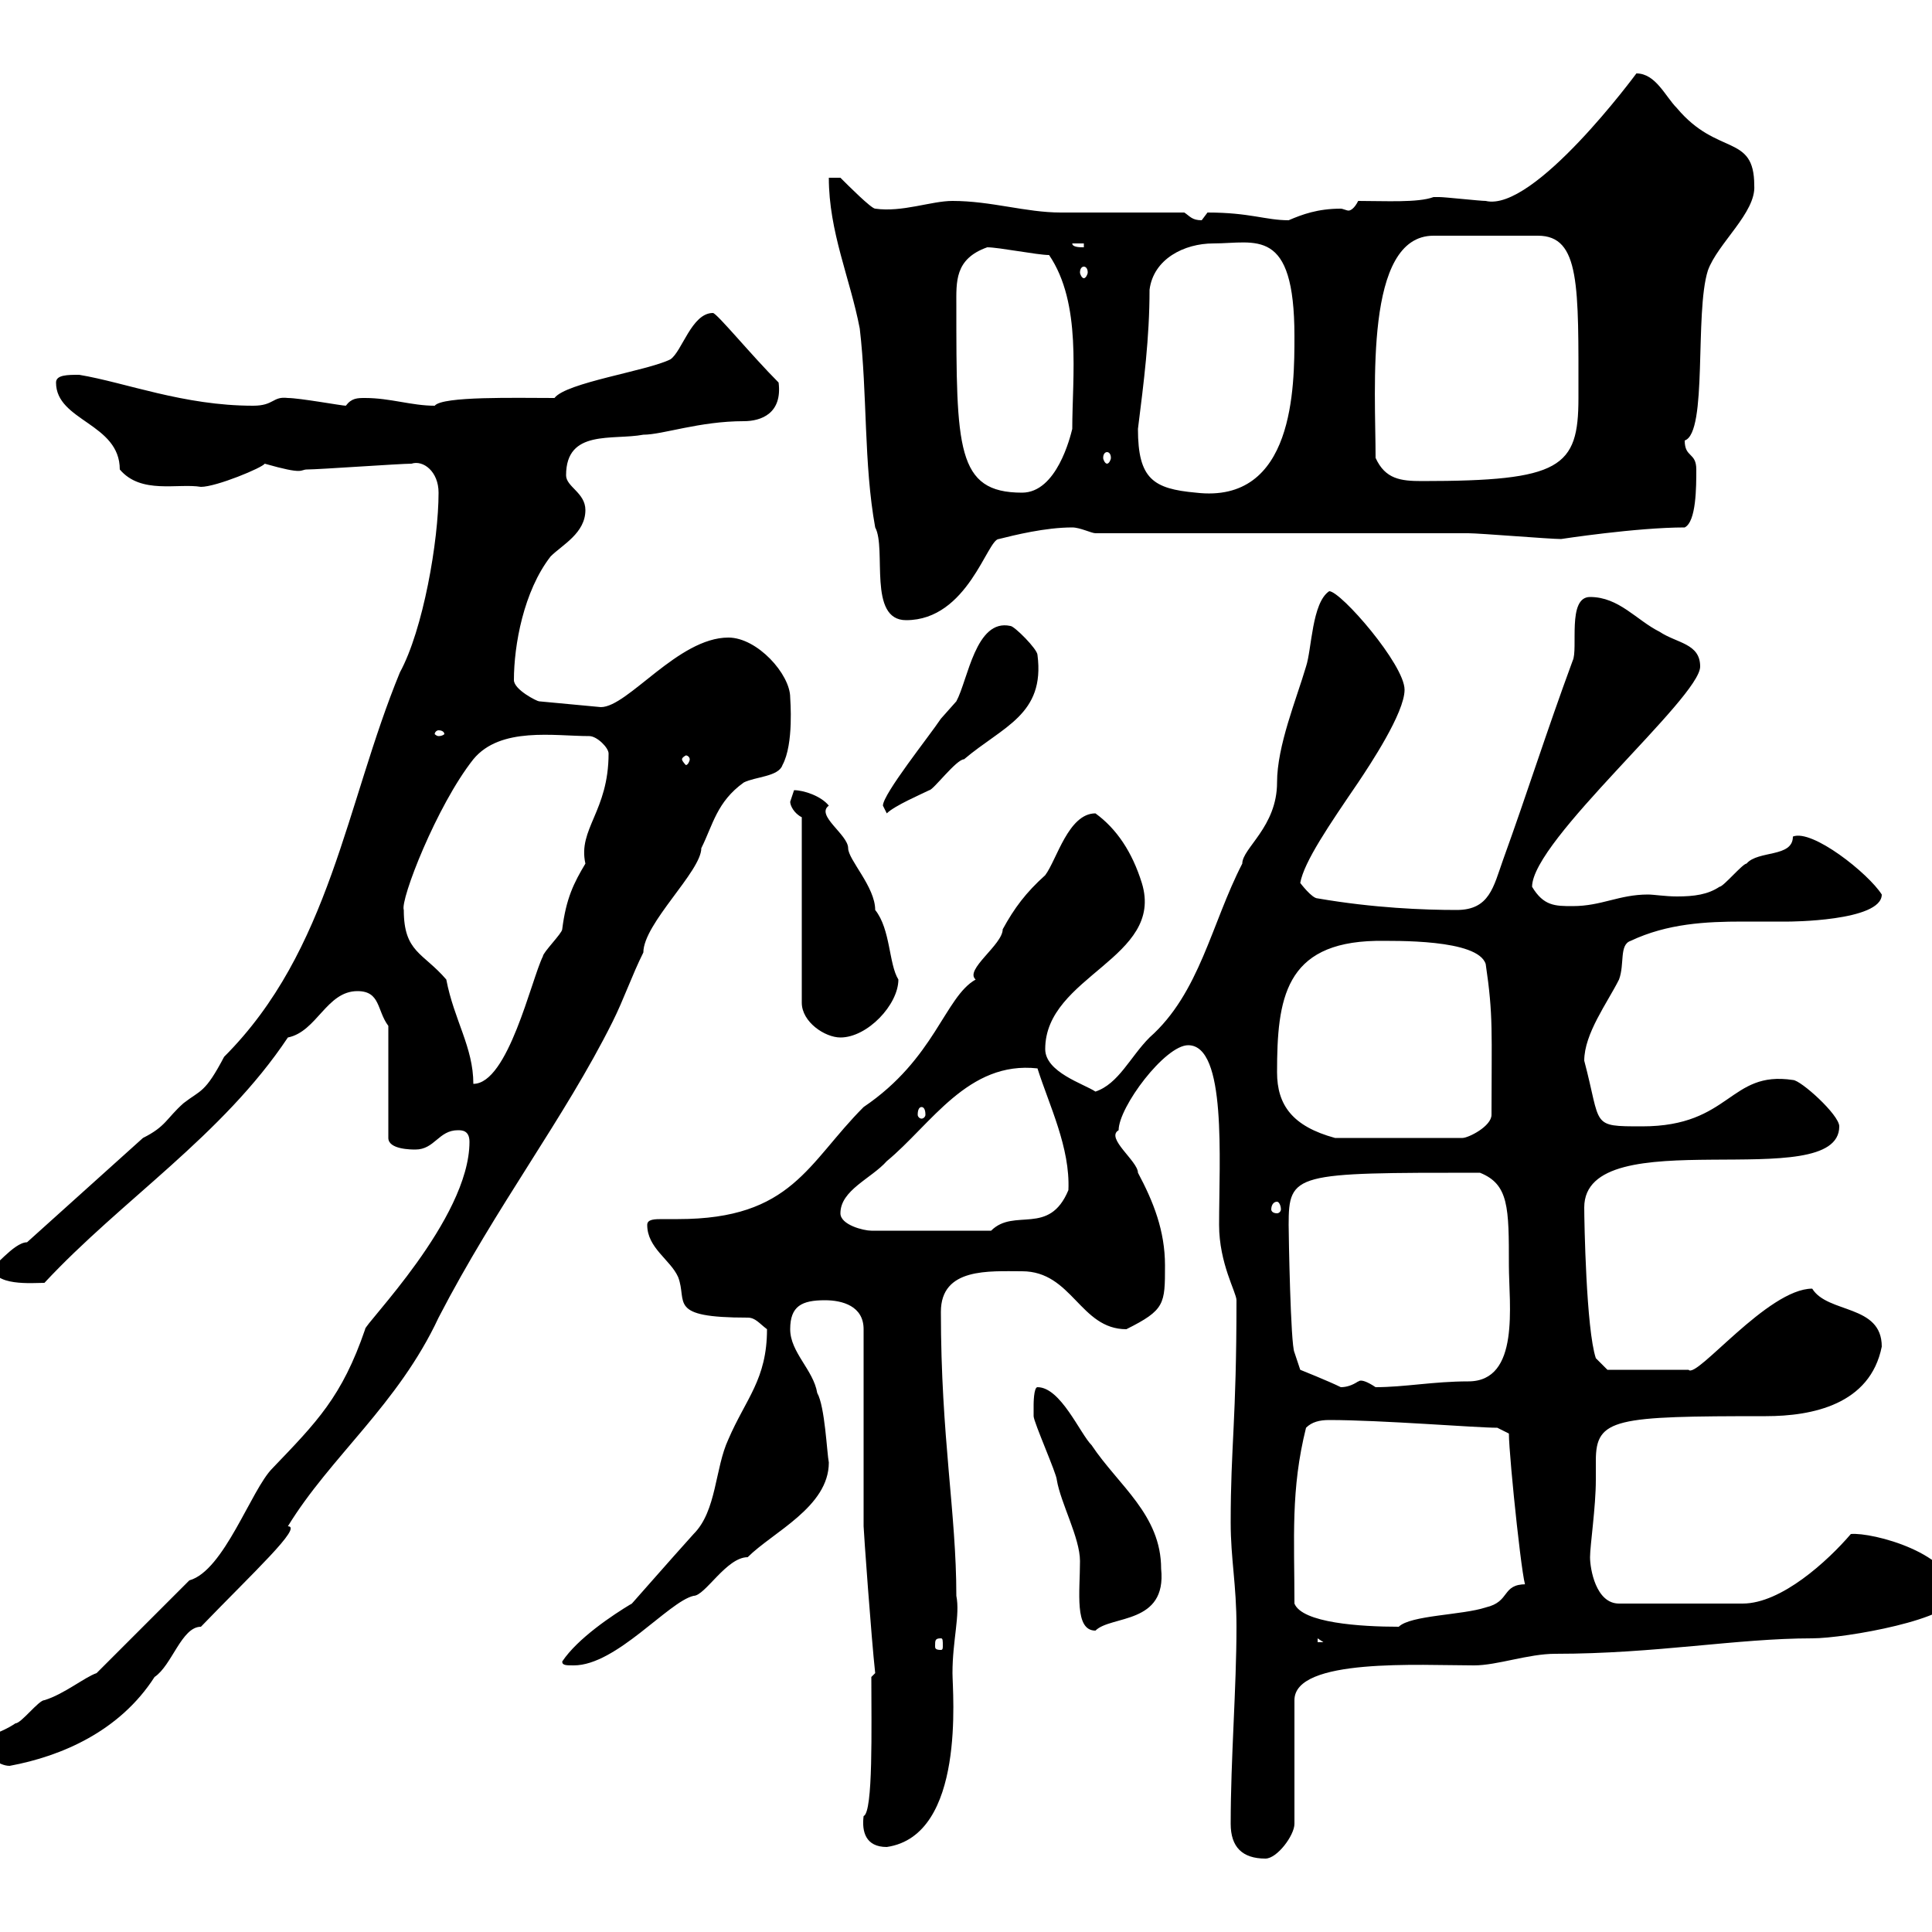 <svg xmlns="http://www.w3.org/2000/svg" xmlns:xlink="http://www.w3.org/1999/xlink" width="300" height="300"><path d="M191.10 283.20C191.10 286.80 192.90 288.60 196.50 288.60C198.30 288.60 201 285 201 283.20L201 264C201 257.40 220.50 258.60 228.90 258.60C232.50 258.60 237.30 256.80 241.50 256.80C257.10 256.80 269.70 254.40 281.40 254.40C286.50 254.40 303.60 251.40 303.60 247.80C303.60 241.20 290.70 237.90 287.40 238.20C283.80 242.40 276.60 249 270.60 249L251.40 249C247.80 249 246.90 243.60 246.90 241.80C246.90 240 247.80 234 247.80 229.80C247.80 229.20 247.80 227.70 247.80 226.80C247.80 220.20 250.80 219.90 274.20 219.90C281.40 219.90 290.40 218.10 292.20 209.10C292.20 202.50 283.80 204 281.40 200.10C274.50 200.10 263.40 214.20 262.20 212.70L249.60 212.70L247.80 210.90C246.30 206.40 246 189.60 246 187.50C246 173.70 285.60 185.70 285.60 174.90C285.60 173.10 279.60 167.70 278.40 167.70C268.50 166.20 268.80 174.90 255 174.90C246.90 174.90 248.70 174.90 246 164.70C246 160.50 249.60 155.70 251.40 152.10C252.30 149.70 251.40 146.70 253.20 146.10C258.90 143.40 264.90 143.10 270.60 143.10C273 143.10 275.10 143.10 277.80 143.10C277.50 143.10 292.20 143.10 292.20 138.90C290.10 135.60 281.40 128.70 278.40 129.90C278.40 133.20 273 132 271.20 134.10C270.60 134.10 267.60 137.70 267 137.70C265.20 138.90 263.10 139.20 260.40 139.20C258.60 139.20 256.80 138.90 255.90 138.90C251.40 138.90 248.70 140.70 244.20 140.70C241.50 140.70 239.70 140.70 237.90 137.70C237.90 130.50 264 108.30 264 103.50C264 99.90 260.40 99.90 257.70 98.10C254.10 96.30 251.40 92.70 246.90 92.70C243.30 92.70 245.10 100.80 244.20 102.60C240 114 237.30 122.70 233.40 133.50C231.90 137.70 231.30 141.30 226.20 141.30C221.10 141.30 213.30 141 204.60 139.50C203.70 139.50 201.90 137.10 201.90 137.10C202.50 133.80 206.40 128.10 210.90 121.50C212.70 118.80 218.10 110.70 218.10 107.10C218.10 103.20 208.20 91.80 206.40 91.80C203.70 93.60 203.70 100.80 202.80 103.50C201.30 108.60 198.30 115.80 198.30 121.50C198.30 128.40 192.90 131.70 192.90 134.10C188.10 143.40 186.30 154.20 178.50 161.10C175.50 164.10 173.70 168.30 170.10 169.50C168.30 168.30 162.30 166.50 162.30 162.90C162.30 151.50 180.90 148.80 177.30 137.10C175.80 132.30 173.40 128.70 170.10 126.30C165.90 126.30 164.10 133.50 162.30 135.90C159.30 138.60 157.50 141 155.70 144.30C155.70 146.70 149.70 150.60 151.50 152.10C146.70 154.80 145.20 164.40 134.10 171.90C125.40 180.60 123 189.30 105.30 189.30C105 189.30 103.80 189.30 102.90 189.30C101.70 189.30 100.50 189.30 100.50 190.20C100.50 193.80 104.10 195.60 105.30 198.30C106.80 202.20 103.50 204.60 116.10 204.60C117.30 204.60 117.90 205.50 119.10 206.40C119.10 214.20 115.80 217.20 113.10 223.50C111 228 111.30 234.60 107.70 238.20C104.70 241.50 96.30 251.10 98.10 249C95.10 250.80 89.70 254.40 87.30 258C87.30 258.60 87.90 258.60 89.10 258.60C95.70 258.60 103.80 248.70 107.70 247.80C109.50 247.80 112.80 241.80 116.10 241.80C120 237.90 128.70 234 128.70 227.10C128.40 225.60 128.10 218.40 126.90 216.30C126.30 212.70 122.70 210 122.70 206.40C122.70 202.80 124.50 201.90 128.10 201.90C130.80 201.90 134.10 202.80 134.10 206.40L134.10 237C134.10 237.60 135.30 254.40 135.90 259.80C135.90 259.80 135.30 260.40 135.30 260.40C135.30 268.20 135.60 281.40 134.10 282C133.80 284.40 134.40 286.80 137.70 286.80C150 285 147.90 262.80 147.90 259.80C147.90 254.70 149.10 250.80 148.50 247.80C148.50 234.90 146.10 223.20 146.10 203.70C146.10 196.80 153.60 197.40 158.70 197.40C166.50 197.40 167.70 206.40 174.90 206.40C180.90 203.40 180.90 202.50 180.90 196.50C180.90 191.10 179.10 186.60 176.70 182.10C176.70 180.30 171.60 176.70 173.70 175.50C173.70 171.90 180.90 162.30 184.50 162.30C190.50 162.30 189.30 180 189.30 190.20C189.30 196.20 192 200.70 192 201.90C192 220.80 191.10 224.40 191.10 236.40C191.10 242.10 192 246 192 252.60C192 262.20 191.10 273 191.10 283.20ZM-3 271.20C-2.10 272.40-0.30 274.20 1.50 274.20C9.60 272.70 18.60 268.80 24 260.40C26.70 258.60 28.20 252.60 31.20 252.60C39.30 244.20 47.10 237 44.70 237C51.30 226.20 61.80 218.10 68.10 204.60C77.10 187.20 87.60 173.70 95.10 158.70C96.90 155.10 98.10 151.50 99.90 147.90C99.90 143.40 108.90 135.30 108.90 131.70C110.70 128.10 111.30 124.50 115.50 121.50C117.30 120.60 120.90 120.60 121.50 118.80C123.30 115.50 122.70 108.60 122.70 108.30C122.70 104.70 117.60 99 113.10 99C105.30 99 97.50 109.80 93.30 109.80L83.70 108.90C83.40 108.90 79.80 107.10 79.80 105.60C79.80 100.20 81.30 91.80 85.50 86.40C87.30 84.60 90.90 82.80 90.90 79.20C90.90 76.50 87.90 75.60 87.90 73.80C87.90 66.60 95.10 68.40 99.90 67.50C102.90 67.50 108.60 65.40 115.50 65.40C118.20 65.40 121.50 64.20 120.90 59.40C116.70 55.20 111.30 48.60 110.70 48.60C107.40 48.60 105.90 54.60 104.10 55.80C100.50 57.60 87.90 59.40 86.10 61.80C80.10 61.80 68.70 61.50 67.50 63C63.90 63 60.60 61.80 56.70 61.80C55.50 61.80 54.60 61.80 53.70 63C53.10 63 46.50 61.80 44.70 61.80C42.30 61.50 42.60 63 39.30 63C28.50 63 19.50 59.40 12.30 58.20C10.50 58.20 8.70 58.20 8.70 59.40C8.70 65.40 18.60 65.70 18.60 72.90C21.90 76.80 27.60 75 31.20 75.60C33.60 75.60 40.80 72.60 41.10 72C47.40 73.80 46.50 72.90 47.70 72.90C49.50 72.90 62.10 72 63.90 72C65.70 71.40 68.10 73.20 68.10 76.50C68.10 84 65.70 97.80 62.10 104.40C53.70 124.80 51.30 147.60 34.80 164.10C31.80 169.80 31.20 169.20 28.50 171.30C25.80 173.70 25.80 174.90 22.20 176.70L4.20 192.90C2.10 192.90-1.20 197.40-1.20 196.50C-1.20 199.80 5.10 199.20 6.90 199.20C18.90 186.30 34.50 176.40 44.70 161.10C49.20 160.20 50.70 153.90 55.50 153.90C59.10 153.90 58.50 156.90 60.30 159.30L60.30 176.70C60.30 178.50 63.90 178.50 64.50 178.50C67.50 178.50 68.10 175.50 71.10 175.50C71.70 175.50 72.90 175.50 72.90 177.30C72.90 189.30 56.40 205.80 56.70 206.40C53.10 216.90 49.20 220.80 42.30 228C39 231.30 34.80 243.90 29.40 245.40L15 259.80C13.20 260.40 9.90 263.10 6.90 264C6 264 3.30 267.60 2.40 267.60C-0.30 269.40-1.20 268.80-3 271.20ZM146.10 254.40C146.40 254.40 146.40 254.70 146.40 255.60C146.40 255.90 146.40 256.20 146.10 256.20C145.20 256.20 145.20 255.90 145.20 255.60C145.20 254.70 145.20 254.40 146.10 254.40ZM204.60 254.40L205.50 255L204.60 255ZM160.50 218.10C160.50 219 160.50 219.90 160.50 219.90C160.50 220.80 164.10 228.90 164.10 229.80C164.70 233.40 167.70 238.80 167.70 242.40C167.70 247.20 166.80 253.20 170.10 253.20C172.50 250.80 181.20 252.30 180.30 243.60C180.30 235.20 173.70 230.70 169.50 224.40C167.70 222.60 164.70 215.40 161.10 215.40C160.50 215.40 160.50 218.10 160.50 218.10ZM201 249C201 238.80 200.40 231.30 202.80 221.70C203.70 220.80 204.90 220.50 206.40 220.50C214.50 220.50 229.20 221.70 232.50 221.70L234.30 222.60C234.30 226.20 236.70 249 237 246C233.10 246 234.60 248.70 230.70 249.60C227.10 250.80 219 250.80 217.20 252.60C211.20 252.60 202.20 252 201 249ZM200.10 190.20C200.10 182.10 201 182.10 229.80 182.10C234.30 183.90 234.30 187.50 234.30 196.50C234.30 202.50 236.10 214.50 228 214.50C222.60 214.50 218.10 215.40 213.60 215.40C210.90 213.60 210.90 214.80 210.90 214.50C210 215.10 209.10 215.40 208.20 215.40C206.40 214.50 201.90 212.70 201.90 212.70L201 210C200.40 208.80 200.10 191.70 200.10 190.20ZM130.50 188.40C130.50 184.80 135.30 183 137.70 180.30C144.60 174.60 150.30 164.70 161.10 165.90C162.90 171.60 166.20 178.20 165.90 184.80C162.90 192 157.50 187.50 153.90 191.10L135.30 191.10C134.10 191.10 130.50 190.20 130.50 188.40ZM198.30 186.60C198.60 186.60 198.90 187.20 198.90 187.80C198.90 188.10 198.60 188.40 198.30 188.40C197.70 188.40 197.40 188.10 197.40 187.80C197.40 187.20 197.70 186.60 198.30 186.60ZM198.30 166.50C198.30 155.10 199.50 146.40 213.60 146.10C216.60 146.10 229.50 145.80 230.70 149.70C231.90 157.80 231.60 160.20 231.60 173.10C231.60 174.90 228 176.70 227.10 176.70L207.30 176.70C200.70 174.90 198.30 171.60 198.30 166.50ZM143.10 171.90C143.40 171.90 143.70 172.20 143.70 173.10C143.70 173.40 143.40 173.70 143.10 173.70C142.80 173.70 142.50 173.40 142.50 173.10C142.50 172.20 142.80 171.90 143.10 171.90ZM62.70 141.30C62.10 139.80 67.80 125.10 73.50 117.90C77.70 112.80 86.10 114.30 91.50 114.30C92.70 114.30 94.50 116.10 94.50 117C94.50 126 89.70 128.70 90.90 134.10C89.10 137.10 87.90 139.50 87.30 144.30C87.30 144.90 84.30 147.90 84.30 148.50C82.50 152.10 78.90 168.30 73.50 168.30C73.50 162.60 70.50 158.40 69.30 152.10C65.70 147.90 62.70 147.90 62.70 141.30ZM124.50 126.90L124.50 155.70C124.50 158.70 128.10 161.10 130.50 161.10C134.70 161.10 139.50 156 139.50 152.10C138 149.70 138.30 144.30 135.90 141.30C135.90 137.70 131.70 133.50 131.70 131.70C131.70 129.60 126.60 126.60 128.70 125.10C127.50 123.60 124.80 122.70 123.30 122.70C123.30 122.70 122.70 124.50 122.70 124.50C122.70 125.10 123.30 126.30 124.50 126.90ZM137.10 125.10C137.10 125.10 137.70 126.30 137.70 126.30C138.90 125.10 143.10 123.30 144.30 122.70C144.90 122.70 148.50 117.90 149.70 117.90C155.70 112.80 162.30 111 161.10 101.70C161.10 100.80 157.50 97.20 156.90 97.20C151.50 96 150.30 105.60 148.50 108.90C148.50 108.90 146.10 111.60 146.10 111.60C144.30 114.30 137.10 123.30 137.10 125.10ZM107.10 117.90C107.10 118.20 106.80 118.80 106.50 118.80C106.50 118.80 105.90 118.20 105.90 117.90C105.90 117.60 106.50 117.30 106.50 117.30C106.80 117.30 107.10 117.60 107.10 117.90ZM68.10 113.40C68.70 113.40 69 113.70 69 114C69 114 68.70 114.30 68.10 114.30C67.80 114.30 67.50 114 67.50 114C67.50 113.70 67.80 113.40 68.10 113.40ZM128.70 27.60C128.70 36 132 43.20 133.50 51C134.70 61.20 134.10 72 135.90 81.90C137.70 85.20 134.70 96.30 140.70 96.30C150.30 96.30 153.30 83.70 155.10 83.70C157.50 83.10 162.30 81.90 166.50 81.90C167.70 81.90 169.50 82.80 170.10 82.80C179.10 82.80 219 82.80 228 82.80C229.80 82.80 240.60 83.70 242.40 83.70C242.40 83.70 254.10 81.90 261.60 81.90C263.40 81 263.40 75.60 263.40 72.90C263.40 70.20 261.60 71.10 261.60 68.40C265.20 67.20 263.10 48.60 265.20 42C266.70 37.80 272.70 33 272.40 28.80C272.40 20.70 266.70 24.30 260.40 16.80C258.60 15 257.10 11.40 254.10 11.40C254.10 11.40 238.20 33 230.70 31.20C229.80 31.20 224.40 30.60 223.50 30.60C223.50 30.60 223.50 30.60 222.60 30.60C220.20 31.50 215.10 31.20 210.90 31.20C210.30 32.40 209.70 32.70 209.40 32.70C209.10 32.70 208.50 32.40 208.20 32.40C204.60 32.40 202.20 33.30 200.10 34.20C196.50 34.20 194.10 33 187.50 33C187.50 33 186.60 34.20 186.60 34.20C185.10 34.20 184.80 33.60 183.90 33C180.90 33 167.70 33 164.70 33C159.30 33 153.90 31.20 147.90 31.20C144.60 31.20 140.10 33 135.90 32.40C135.30 32.40 131.70 28.80 130.50 27.60ZM148.50 47.40C148.50 43.80 148.20 40.20 153.30 38.40C155.10 38.40 161.10 39.60 162.90 39.60C168 47.10 166.50 58.50 166.50 66.60C166.20 67.80 164.10 76.50 158.70 76.50C148.50 76.50 148.50 69.60 148.50 47.40ZM176.70 66.60C177.60 59.40 178.50 52.50 178.50 45C179.10 40.20 183.90 37.80 188.40 37.80C195 37.80 201 35.10 201 52.20C201 60 201 78.30 185.70 76.50C179.10 75.90 176.70 74.40 176.70 66.60ZM213.60 71.10C213.60 60.30 211.80 36.60 222.60 36.60L238.80 36.60C245.40 36.60 245.10 44.40 245.10 61.80C245.10 72.60 242.40 74.70 220.80 74.70C217.50 74.70 215.10 74.40 213.60 71.10ZM171.90 70.20C172.20 70.20 172.50 70.50 172.50 71.10C172.50 71.40 172.20 72 171.90 72C171.60 72 171.30 71.40 171.30 71.10C171.30 70.50 171.60 70.20 171.90 70.20ZM168.30 41.40C168.60 41.40 168.90 41.70 168.90 42.30C168.90 42.60 168.60 43.20 168.30 43.20C168 43.20 167.70 42.60 167.70 42.30C167.70 41.70 168 41.40 168.30 41.40ZM166.50 37.80L168.30 37.80L168.30 38.40C167.70 38.40 166.50 38.40 166.50 37.80Z"/></svg>